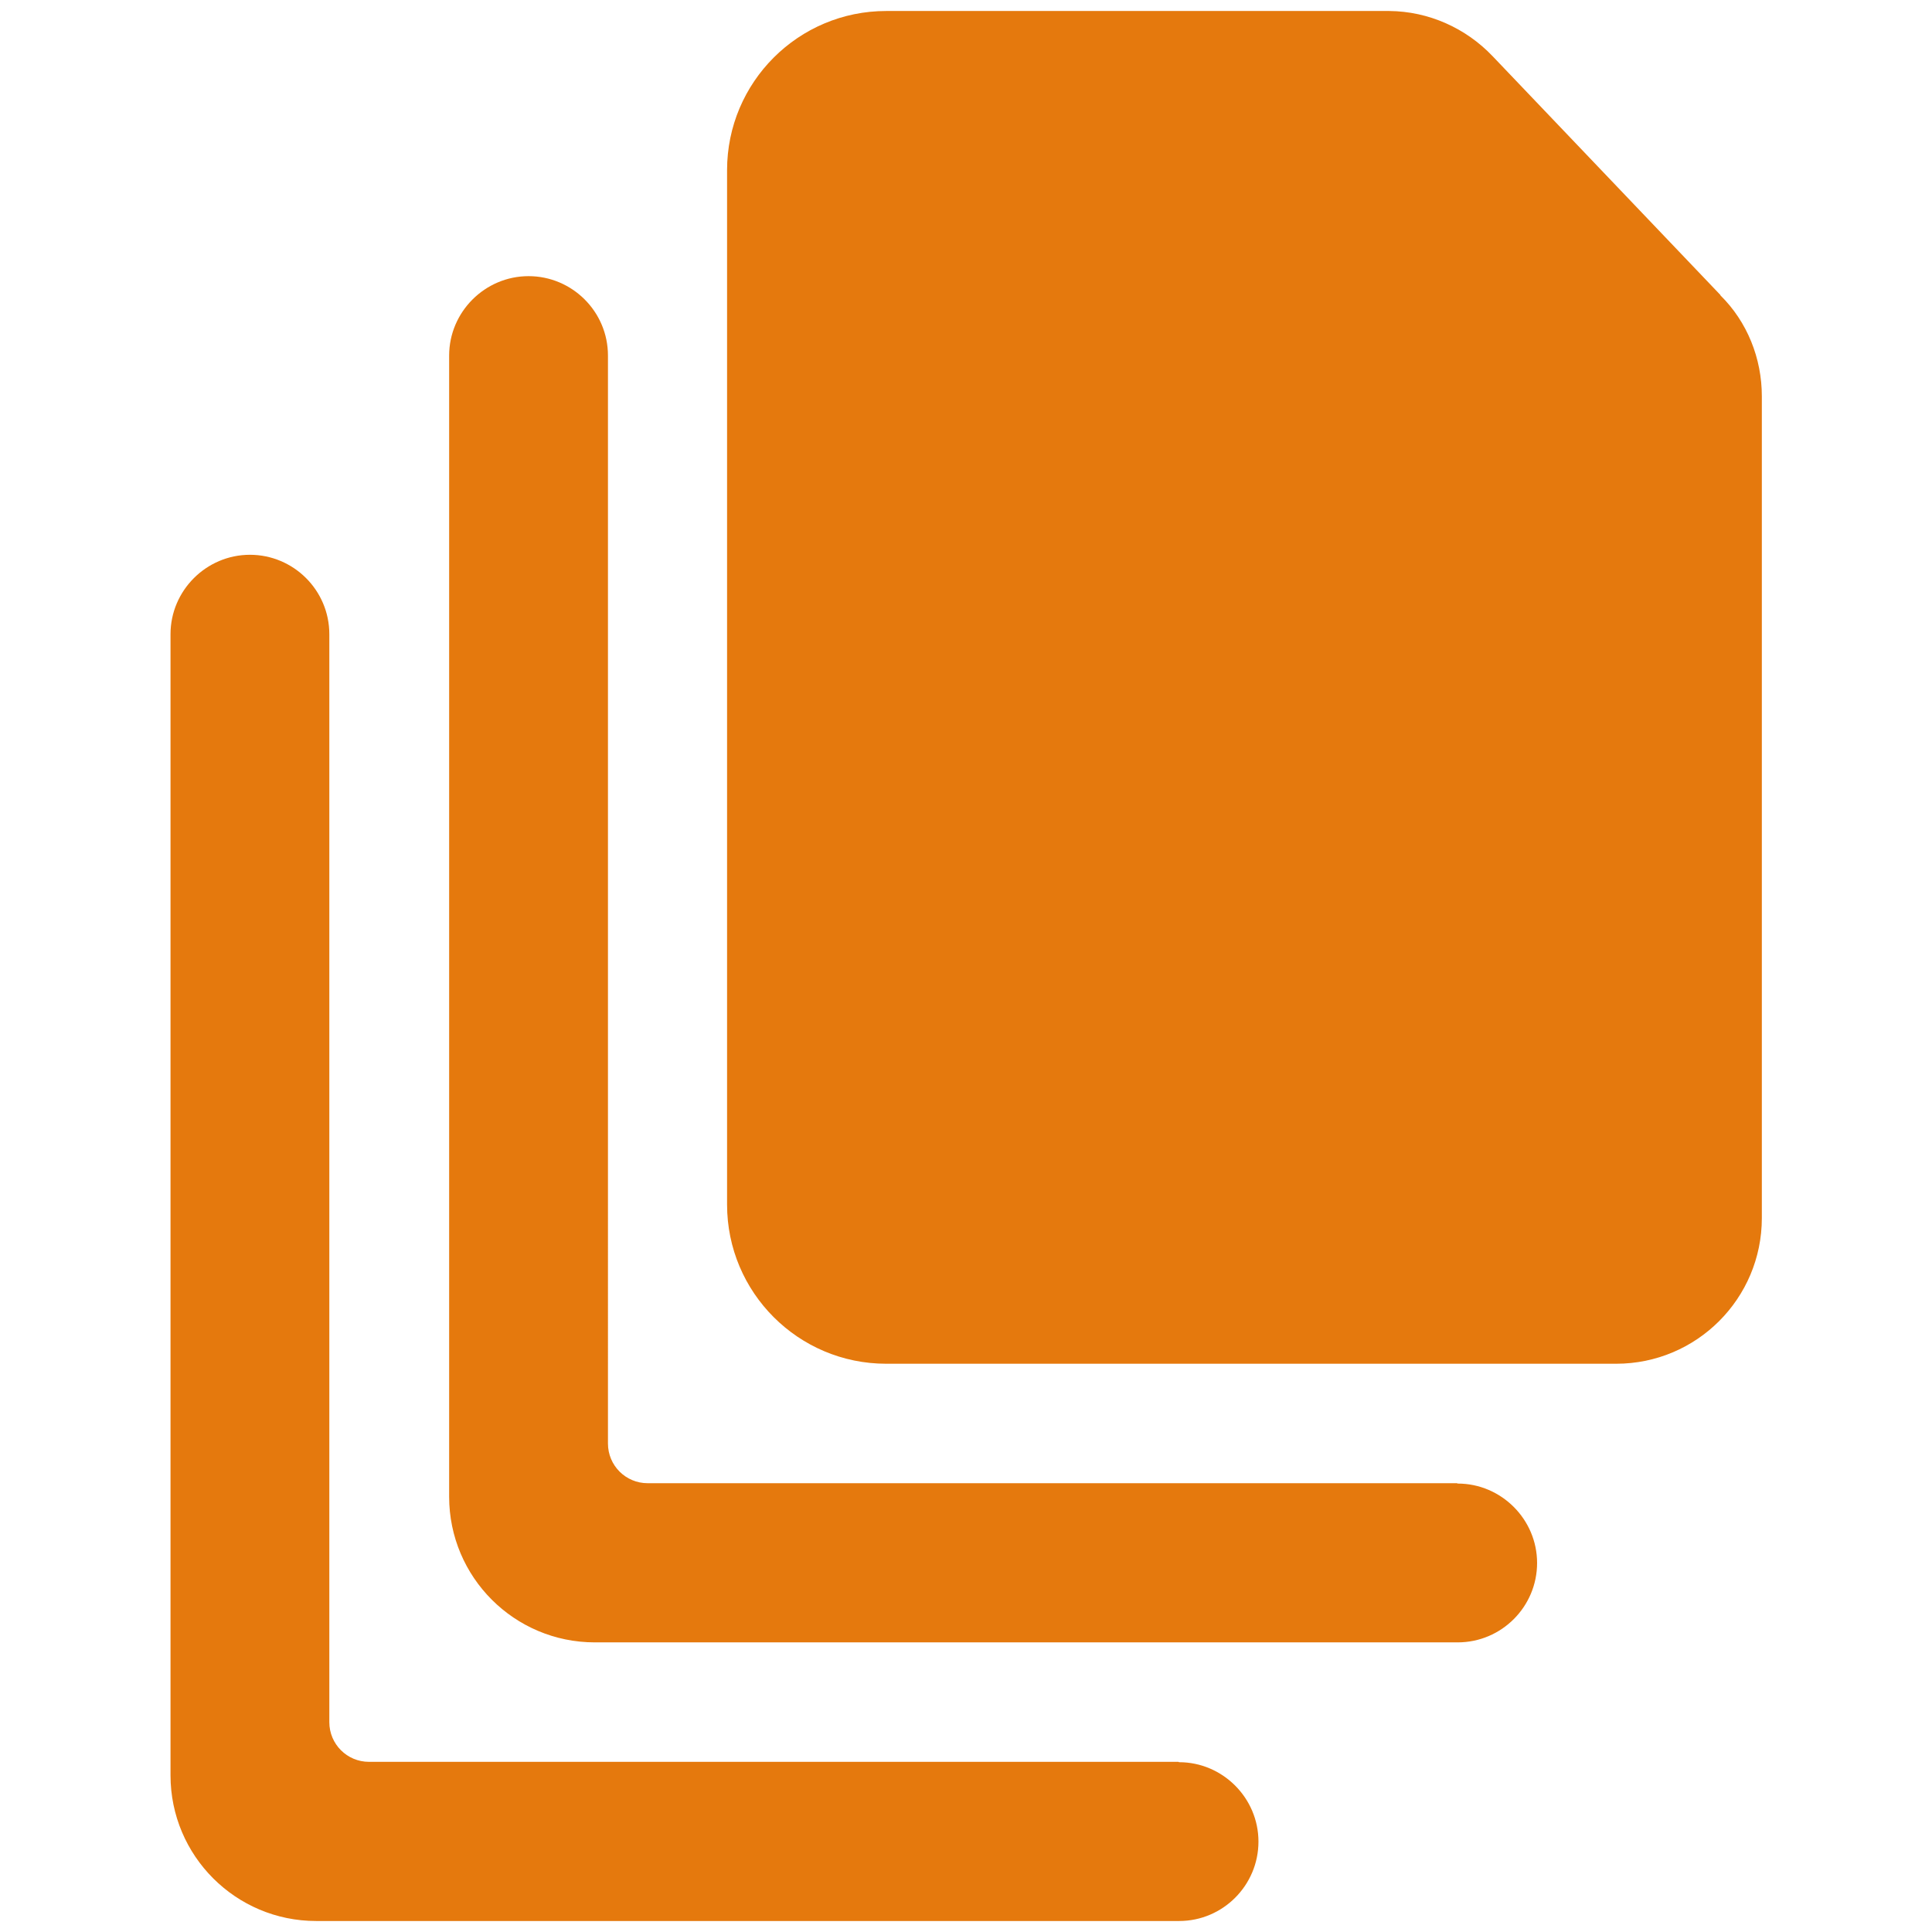 <?xml version="1.0" encoding="UTF-8"?>
<svg xmlns="http://www.w3.org/2000/svg" version="1.1" viewBox="0 0 545 545">
  <defs>
    <style>
      .cls-1 {
        fill: #e5790d;
        fill-rule: evenodd;
      }
    </style>
  </defs>
  <!-- Generator: Adobe Illustrator 28.6.0, SVG Export Plug-In . SVG Version: 1.2.0 Build 709)  -->
  <g>
    <g id="Layer_1">
      <path class="cls-1" d="M411,418.4h-228.3c-6.2,0-11.2-5-11.2-11.2V100.3c0-12.4-10.1-22.4-22.4-22.4s-22.4,10.1-22.4,22.4v321.9c0,22.7,18.4,41.1,41.1,41.1h243.4c12.4,0,22.4-10.1,22.4-22.4s-10.1-22.4-22.4-22.4ZM332.4,497H104.1c-6.2,0-11.2-5-11.2-11.2V178.9c0-12.4-10.1-22.4-22.4-22.4s-22.4,10.1-22.4,22.4v321.9c0,22.7,18.4,41.1,41.1,41.1h243.4c12.4,0,22.4-10.1,22.4-22.4s-10.1-22.4-22.4-22.4ZM485.3,83.2L421.1,15.9c-7.6-8-18.1-12.7-29.2-12.8h-141.9c-24.8,0-44.9,20.1-44.9,44.9v291.8c0,24.8,20.1,44.9,44.9,44.9h205.9c22.7,0,41.1-18.4,41.1-41.1V111.8c0-10.7-4.1-21-11.7-28.5Z"/>
    </g>
  </g>
</svg>